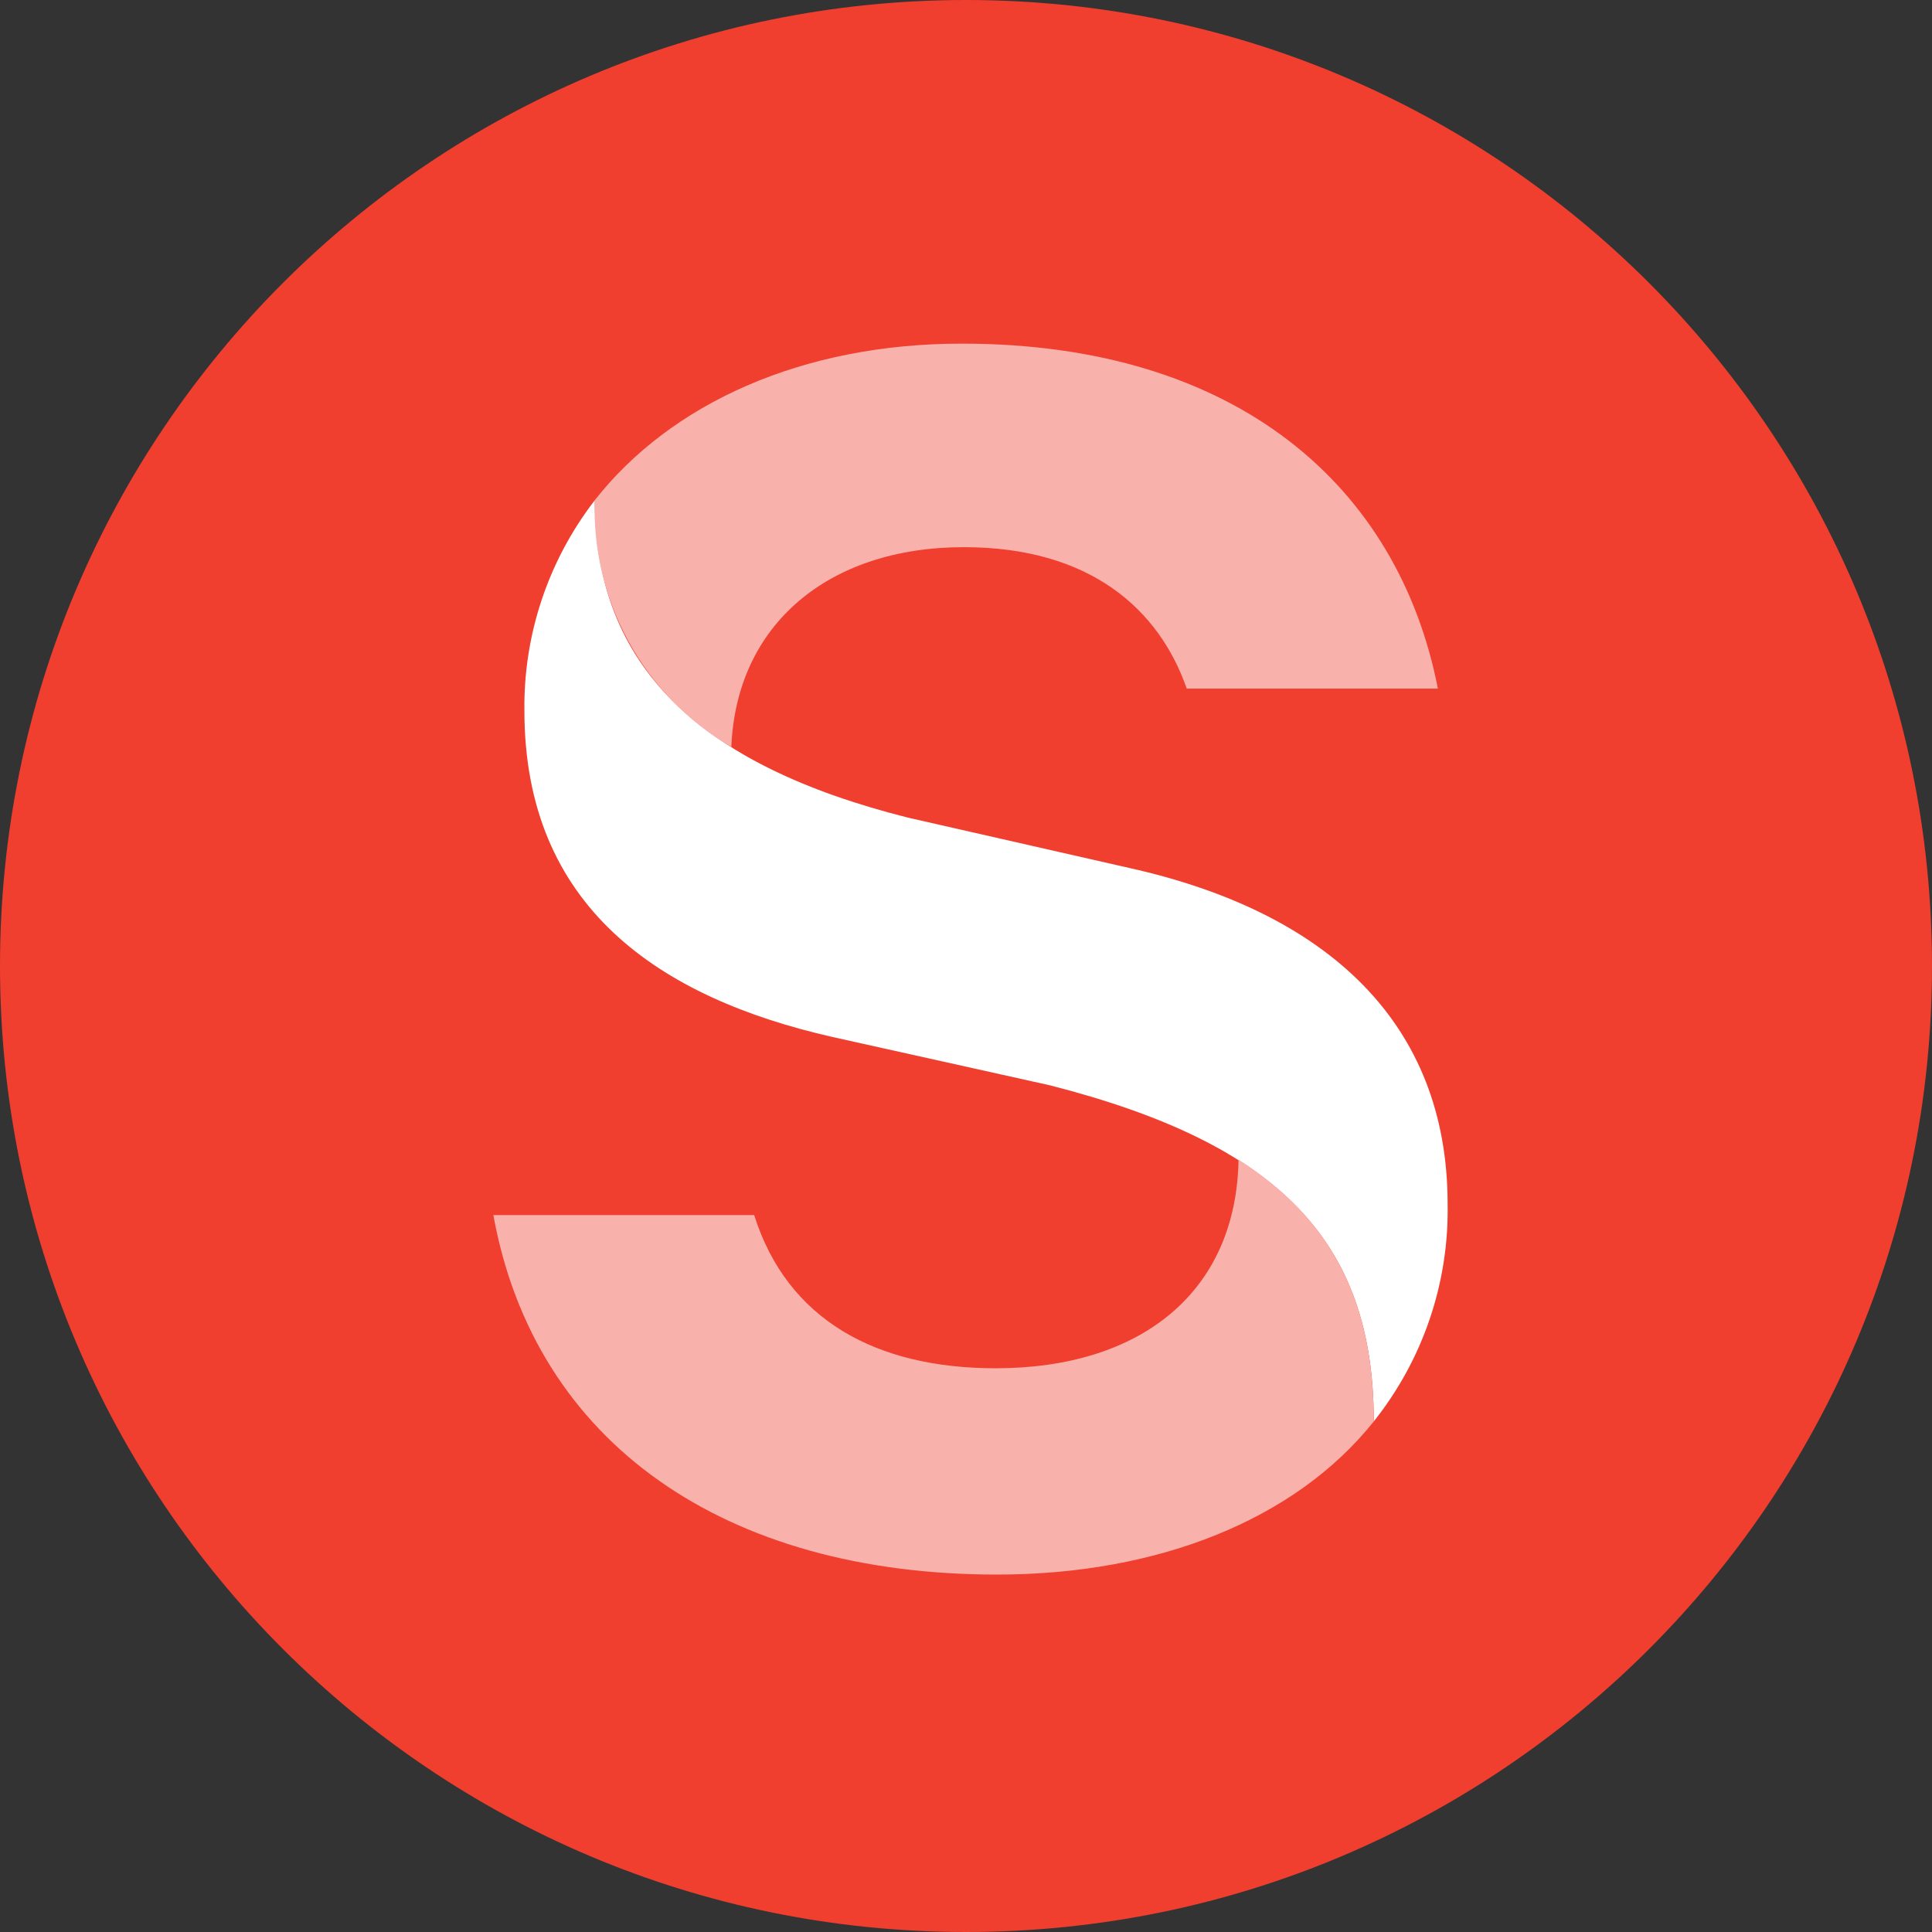 <svg width="28" height="28" viewBox="0 0 28 28" fill="none" xmlns="http://www.w3.org/2000/svg">
<rect x="0" y="0" width="28" height="28" fill="#333333" stroke="none"/>
<g clip-path="url(#clip0_1266_16)">
<path d="M28 14C28 21.732 21.732 28 14 28C6.268 28 0 21.732 0 14C0 6.268 6.268 0 14 0C21.732 0 28 6.268 28 14Z" fill="#F03E2F"/>
<path d="M8.62 7.25C8.62 9.66 10.14 11.09 13.16 11.85L16.37 12.58C19.24 13.22 20.98 14.83 20.98 17.45C21.001 18.593 20.622 19.706 19.91 20.6C19.91 17.99 18.54 16.58 15.22 15.73L12.07 15.03C9.55 14.46 7.6 13.14 7.6 10.3C7.586 9.197 7.946 8.123 8.62 7.25Z" fill="white"/>
<path d="M17.94 16.8C19.31 17.67 19.91 18.87 19.91 20.6C18.78 22.02 16.79 22.82 14.45 22.82C10.51 22.82 7.75 20.92 7.15 17.61H10.93C11.41 19.13 12.7 19.83 14.43 19.83C16.53 19.83 17.92 18.73 17.95 16.8" fill="#F9B1AB"/>
<path d="M10.589 10.82C9.97 10.457 9.46 9.934 9.114 9.306C8.767 8.677 8.596 7.967 8.619 7.25C9.719 5.85 11.619 4.98 13.939 4.98C17.939 4.98 20.269 7.06 20.839 9.98H17.199C16.799 8.83 15.799 7.93 13.969 7.93C12.009 7.93 10.669 9.05 10.599 10.83" fill="#F9B1AB"/>
</g>
<defs>
<clipPath id="clip0_1266_16">
<rect width="28" height="28" fill="white"/>
</clipPath>
</defs>
</svg>
